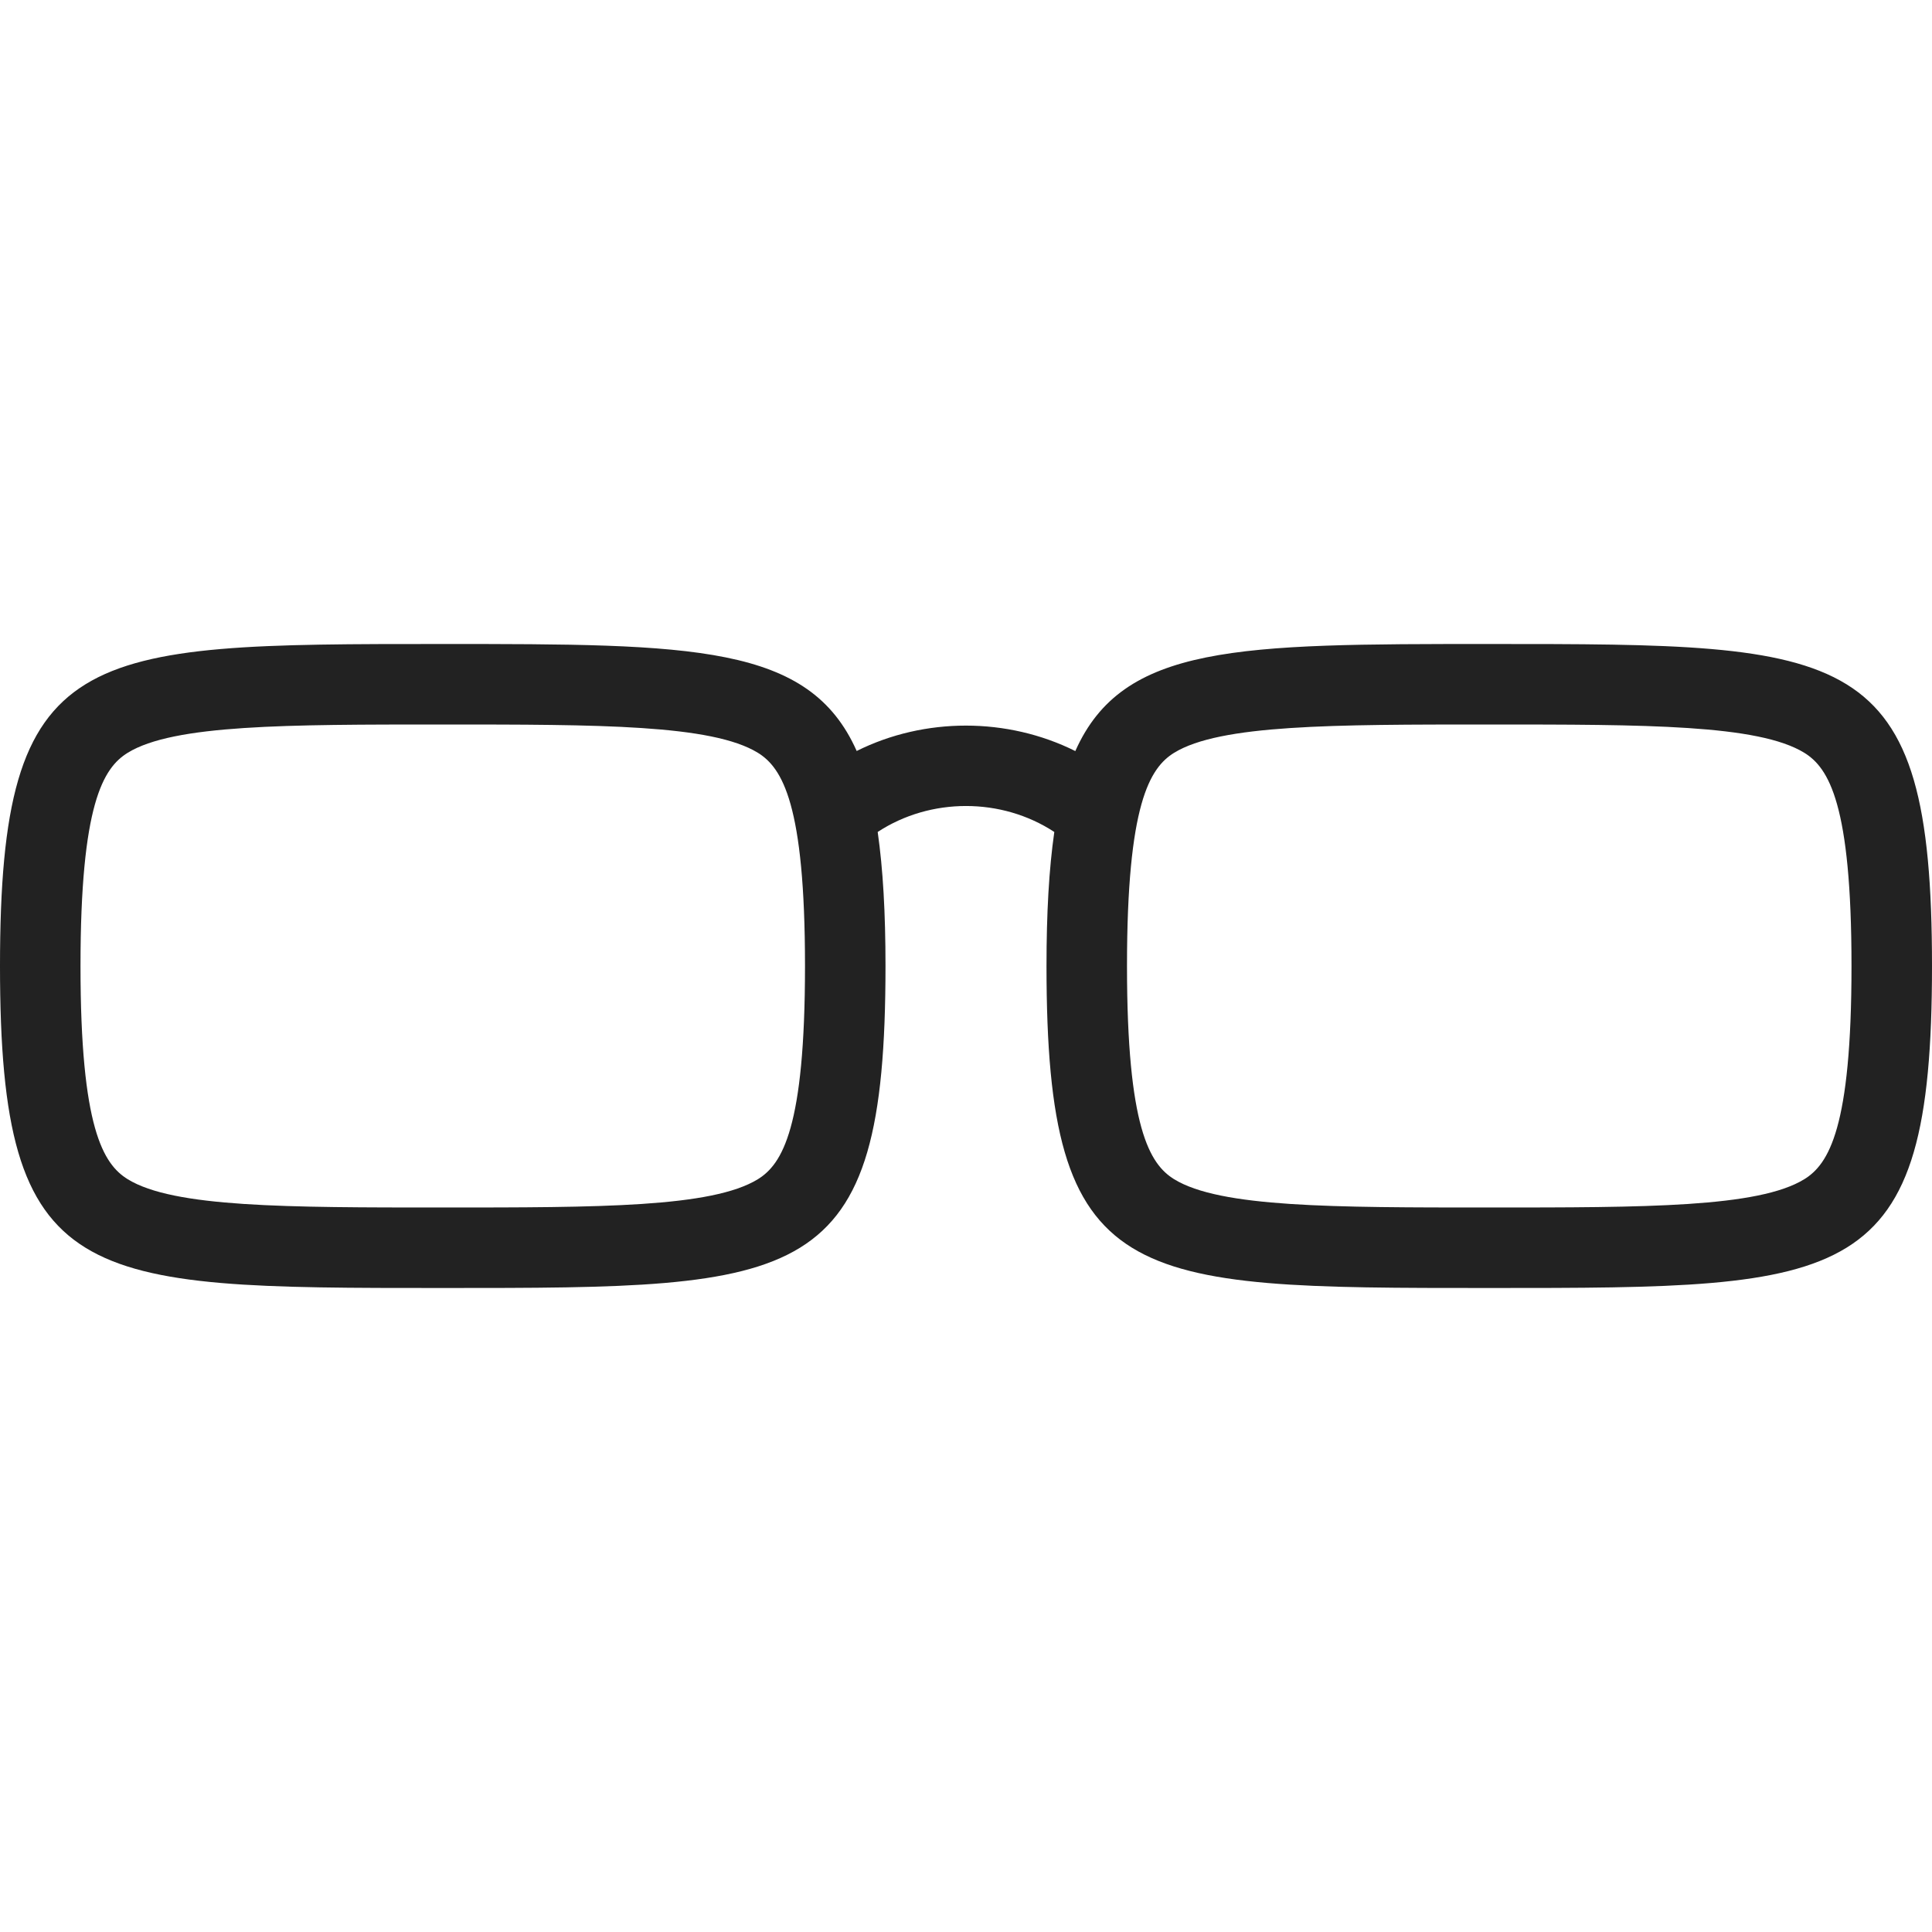 <svg width="24" height="24" viewBox="0 0 24 24" fill="none" xmlns="http://www.w3.org/2000/svg">
<path d="M18.5 8C15.384 8 13.948 8.002 13.358 9.33C12.514 8.909 11.486 8.908 10.642 9.329C10.052 8.002 8.616 8 5.5 8C1 8 0 8 0 12C0 16 1 16 5.5 16C10 16 11 16 11 12C11 11.339 10.969 10.796 10.903 10.335C11.559 9.905 12.441 9.905 13.097 10.335C13.031 10.796 13 11.339 13 12C13 16 14 16 18.5 16C23 16 24 16 24 12C24 8 23 8 18.5 8ZM9.414 14.649C8.842 15 7.44 15 5.5 15C3.56 15 2.158 15 1.587 14.649C1.282 14.461 1 14.011 1 12C1 9.989 1.282 9.539 1.587 9.351C2.158 9 3.56 9 5.5 9C7.44 9 8.842 9 9.414 9.351C9.718 9.539 10 9.989 10 12C10 14.011 9.718 14.461 9.414 14.649ZM22.413 14.649C21.842 15 20.44 15 18.5 15C16.56 15 15.158 15 14.586 14.649C14.282 14.461 14 14.011 14 12C14 9.989 14.282 9.539 14.586 9.351C15.158 9 16.56 9 18.5 9C20.44 9 21.842 9 22.413 9.351C22.718 9.539 23 9.989 23 12C23 14.011 22.718 14.461 22.413 14.649Z" fill="#222222"/>
</svg>
